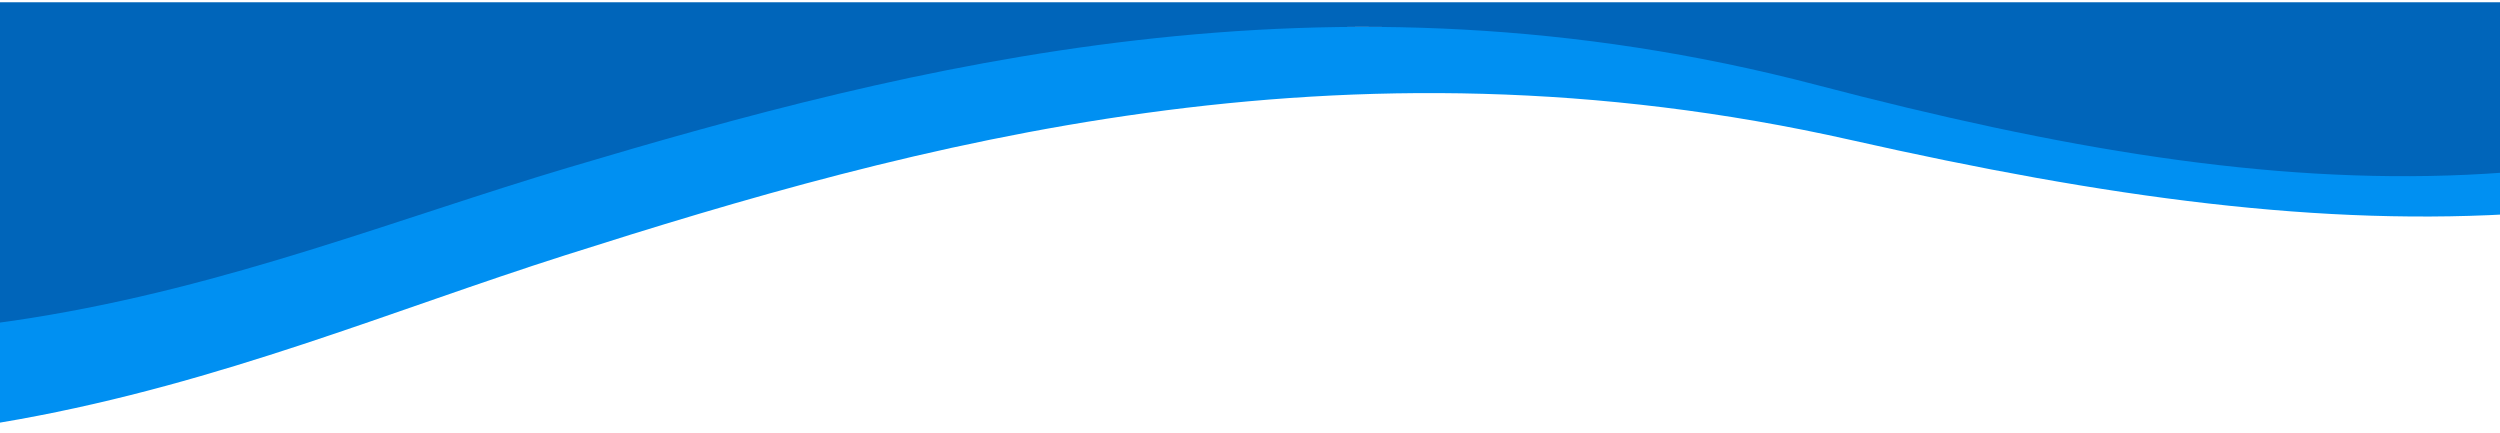 <?xml version="1.0" encoding="utf-8"?>
<svg xmlns="http://www.w3.org/2000/svg" fill="none" height="100%" overflow="visible" preserveAspectRatio="none" style="display: block;" viewBox="0 0 1800 312" width="100%">
<g clip-path="url(#clip0_0_26734)" id="Background Vectors">
<g filter="url(#filter0_b_0_26734)" id="Vector 4">
<path d="M1332.91 100.855C1701.49 183.985 1953.83 185.407 2258.77 17.984L-533.673 20.92L-518.81 266.598C-83.256 391.681 157.407 263.212 407.049 183.727C656.691 104.241 964.326 17.726 1332.91 100.855Z" fill="#0090F2"/>
</g>
<g filter="url(#filter1_b_0_26734)" id="Vector 3">
<path d="M1308.08 61.193C1659.95 153.459 1903.76 161.202 2207.32 1.623L-490.385 1.623L-490.385 180.335C-76.002 316.182 163.375 193.898 408.85 120.764C654.325 47.63 956.221 -31.072 1308.08 61.193Z" fill="#0065BA"/>
</g>
</g>
<defs>
<filter color-interpolation-filters="sRGB" filterUnits="userSpaceOnUse" height="320.898" id="filter0_b_0_26734" width="2812.44" x="-543.673" y="7.984">
<feFlood flood-opacity="0" result="BackgroundImageFix"/>
<feGaussianBlur in="BackgroundImageFix" stdDeviation="5"/>
<feComposite in2="SourceAlpha" operator="in" result="effect1_backgroundBlur_0_26734"/>
<feBlend in="SourceGraphic" in2="effect1_backgroundBlur_0_26734" mode="normal" result="shape"/>
</filter>
<filter color-interpolation-filters="sRGB" filterUnits="userSpaceOnUse" height="259.918" id="filter1_b_0_26734" width="2717.7" x="-500.385" y="-8.377">
<feFlood flood-opacity="0" result="BackgroundImageFix"/>
<feGaussianBlur in="BackgroundImageFix" stdDeviation="5"/>
<feComposite in2="SourceAlpha" operator="in" result="effect1_backgroundBlur_0_26734"/>
<feBlend in="SourceGraphic" in2="effect1_backgroundBlur_0_26734" mode="normal" result="shape"/>
</filter>
<clipPath id="clip0_0_26734">
<rect fill="white" height="312" width="1800"/>
</clipPath>
</defs>
</svg>